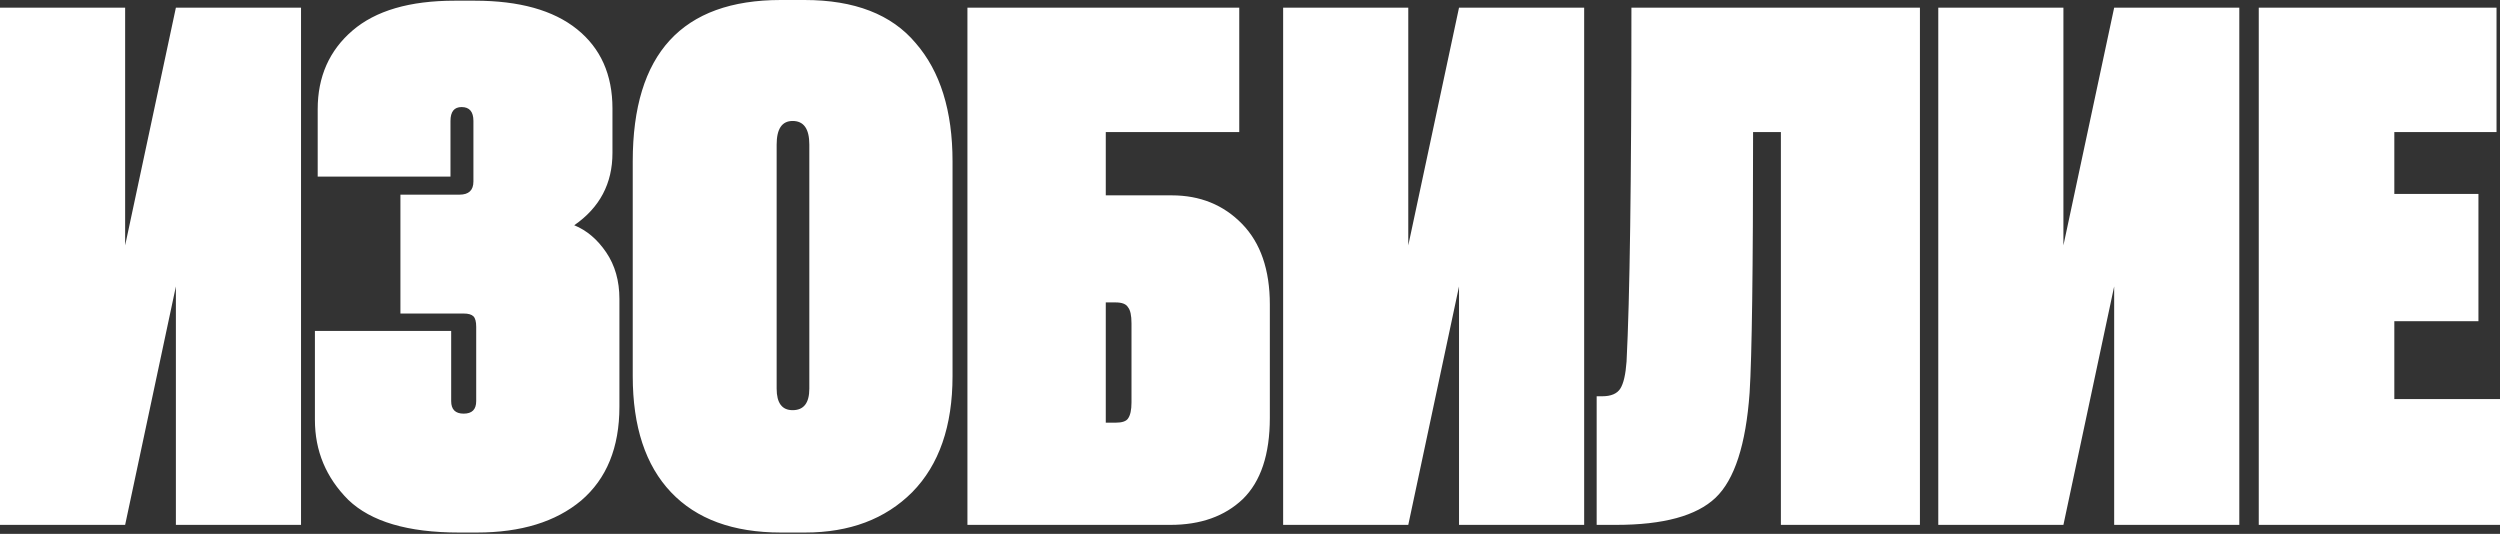 <?xml version="1.0" encoding="UTF-8"?> <svg xmlns="http://www.w3.org/2000/svg" width="1461" height="312" viewBox="0 0 1461 312" fill="none"><rect x="0" y="0" width="1461" height="312" fill="#333333" stroke="none"/> <path d="M102.788 306.738V167.386L73.129 306.738H-0V4.469H73.129V143.415L102.788 4.469H175.917V306.738H102.788ZM263.26 70.692V103.194H185.662V63.785C185.662 44.825 192.433 29.523 205.975 17.876C219.518 6.229 239.425 0.406 265.698 0.406H277.48C303.482 0.406 323.389 5.958 337.203 17.063C351.016 28.168 357.923 43.607 357.923 63.379V89.38C357.923 107.257 350.474 121.341 335.578 131.633C342.891 134.613 349.12 139.894 354.266 147.478C359.412 155.062 361.986 164.135 361.986 174.699V237.671C361.986 261.506 354.537 279.789 339.64 292.519C324.744 304.978 304.43 311.208 278.699 311.208H268.136C238.342 311.208 216.809 304.843 203.538 292.113C190.537 279.112 184.036 263.538 184.036 245.391V193.387H263.667V234.421C263.667 239.297 266.104 241.734 270.98 241.734C275.855 241.734 278.293 239.297 278.293 234.421V190.95C278.293 187.97 277.751 185.939 276.668 184.856C275.584 183.772 273.688 183.23 270.98 183.23H234.008V113.757H268.542C273.959 113.757 276.668 111.184 276.668 106.038V70.692C276.668 65.275 274.365 62.566 269.761 62.566C265.427 62.566 263.26 65.275 263.26 70.692ZM556.662 94.256V219.795C556.662 249.047 548.807 271.663 533.098 287.643C517.388 303.353 496.533 311.208 470.531 311.208H456.312C428.414 311.208 407.017 303.353 392.12 287.643C377.223 271.934 369.775 249.318 369.775 219.795V94.256C369.775 31.418 398.62 -0 456.312 -0H470.125C499.377 -0 521.045 8.396 535.129 25.189C549.484 41.711 556.662 64.733 556.662 94.256ZM472.969 227.108V84.505C472.969 75.296 469.719 70.692 463.218 70.692C456.989 70.692 453.874 75.296 453.874 84.505V227.108C453.874 235.505 456.989 239.703 463.218 239.703C469.719 239.703 472.969 235.505 472.969 227.108ZM565.365 306.738V4.469H724.219V77.192H646.214V114.163H684.81C701.332 114.163 715.01 119.716 725.844 130.821C736.678 141.926 742.095 157.635 742.095 177.949V244.172C742.095 265.569 736.814 281.414 726.251 291.706C715.687 301.728 701.603 306.738 683.998 306.738H565.365ZM646.214 247.016H651.902C655.694 247.016 658.131 246.203 659.215 244.578C660.569 242.682 661.246 239.567 661.246 235.234V188.918C661.246 184.314 660.569 181.199 659.215 179.574C658.131 177.678 655.694 176.73 651.902 176.73H646.214V247.016ZM852.653 306.738V167.386L822.995 306.738H749.865V4.469H822.995V143.415L852.653 4.469H925.783V306.738H852.653ZM1040.75 306.738V77.192H1024.5C1024.5 157.364 1023.82 208.149 1022.47 229.546C1020.3 259.881 1013.67 280.33 1002.56 290.894C991.458 301.457 972.092 306.738 944.465 306.738H933.09V231.577H936.34C941.486 231.577 945.007 230.088 946.903 227.108C948.799 224.129 950.018 218.847 950.56 211.263C952.456 174.699 953.404 105.767 953.404 4.469H1122.01V306.738H1040.75ZM1235.52 306.738V167.386L1205.86 306.738H1132.73V4.469H1205.86V143.415L1235.52 4.469H1308.65V306.738H1235.52ZM1320.02 4.469H1458.97V77.192H1399.24V113.351H1448.4V187.699H1399.24V233.202H1461V306.738H1320.02V4.469Z" fill="white"></path> </svg> 